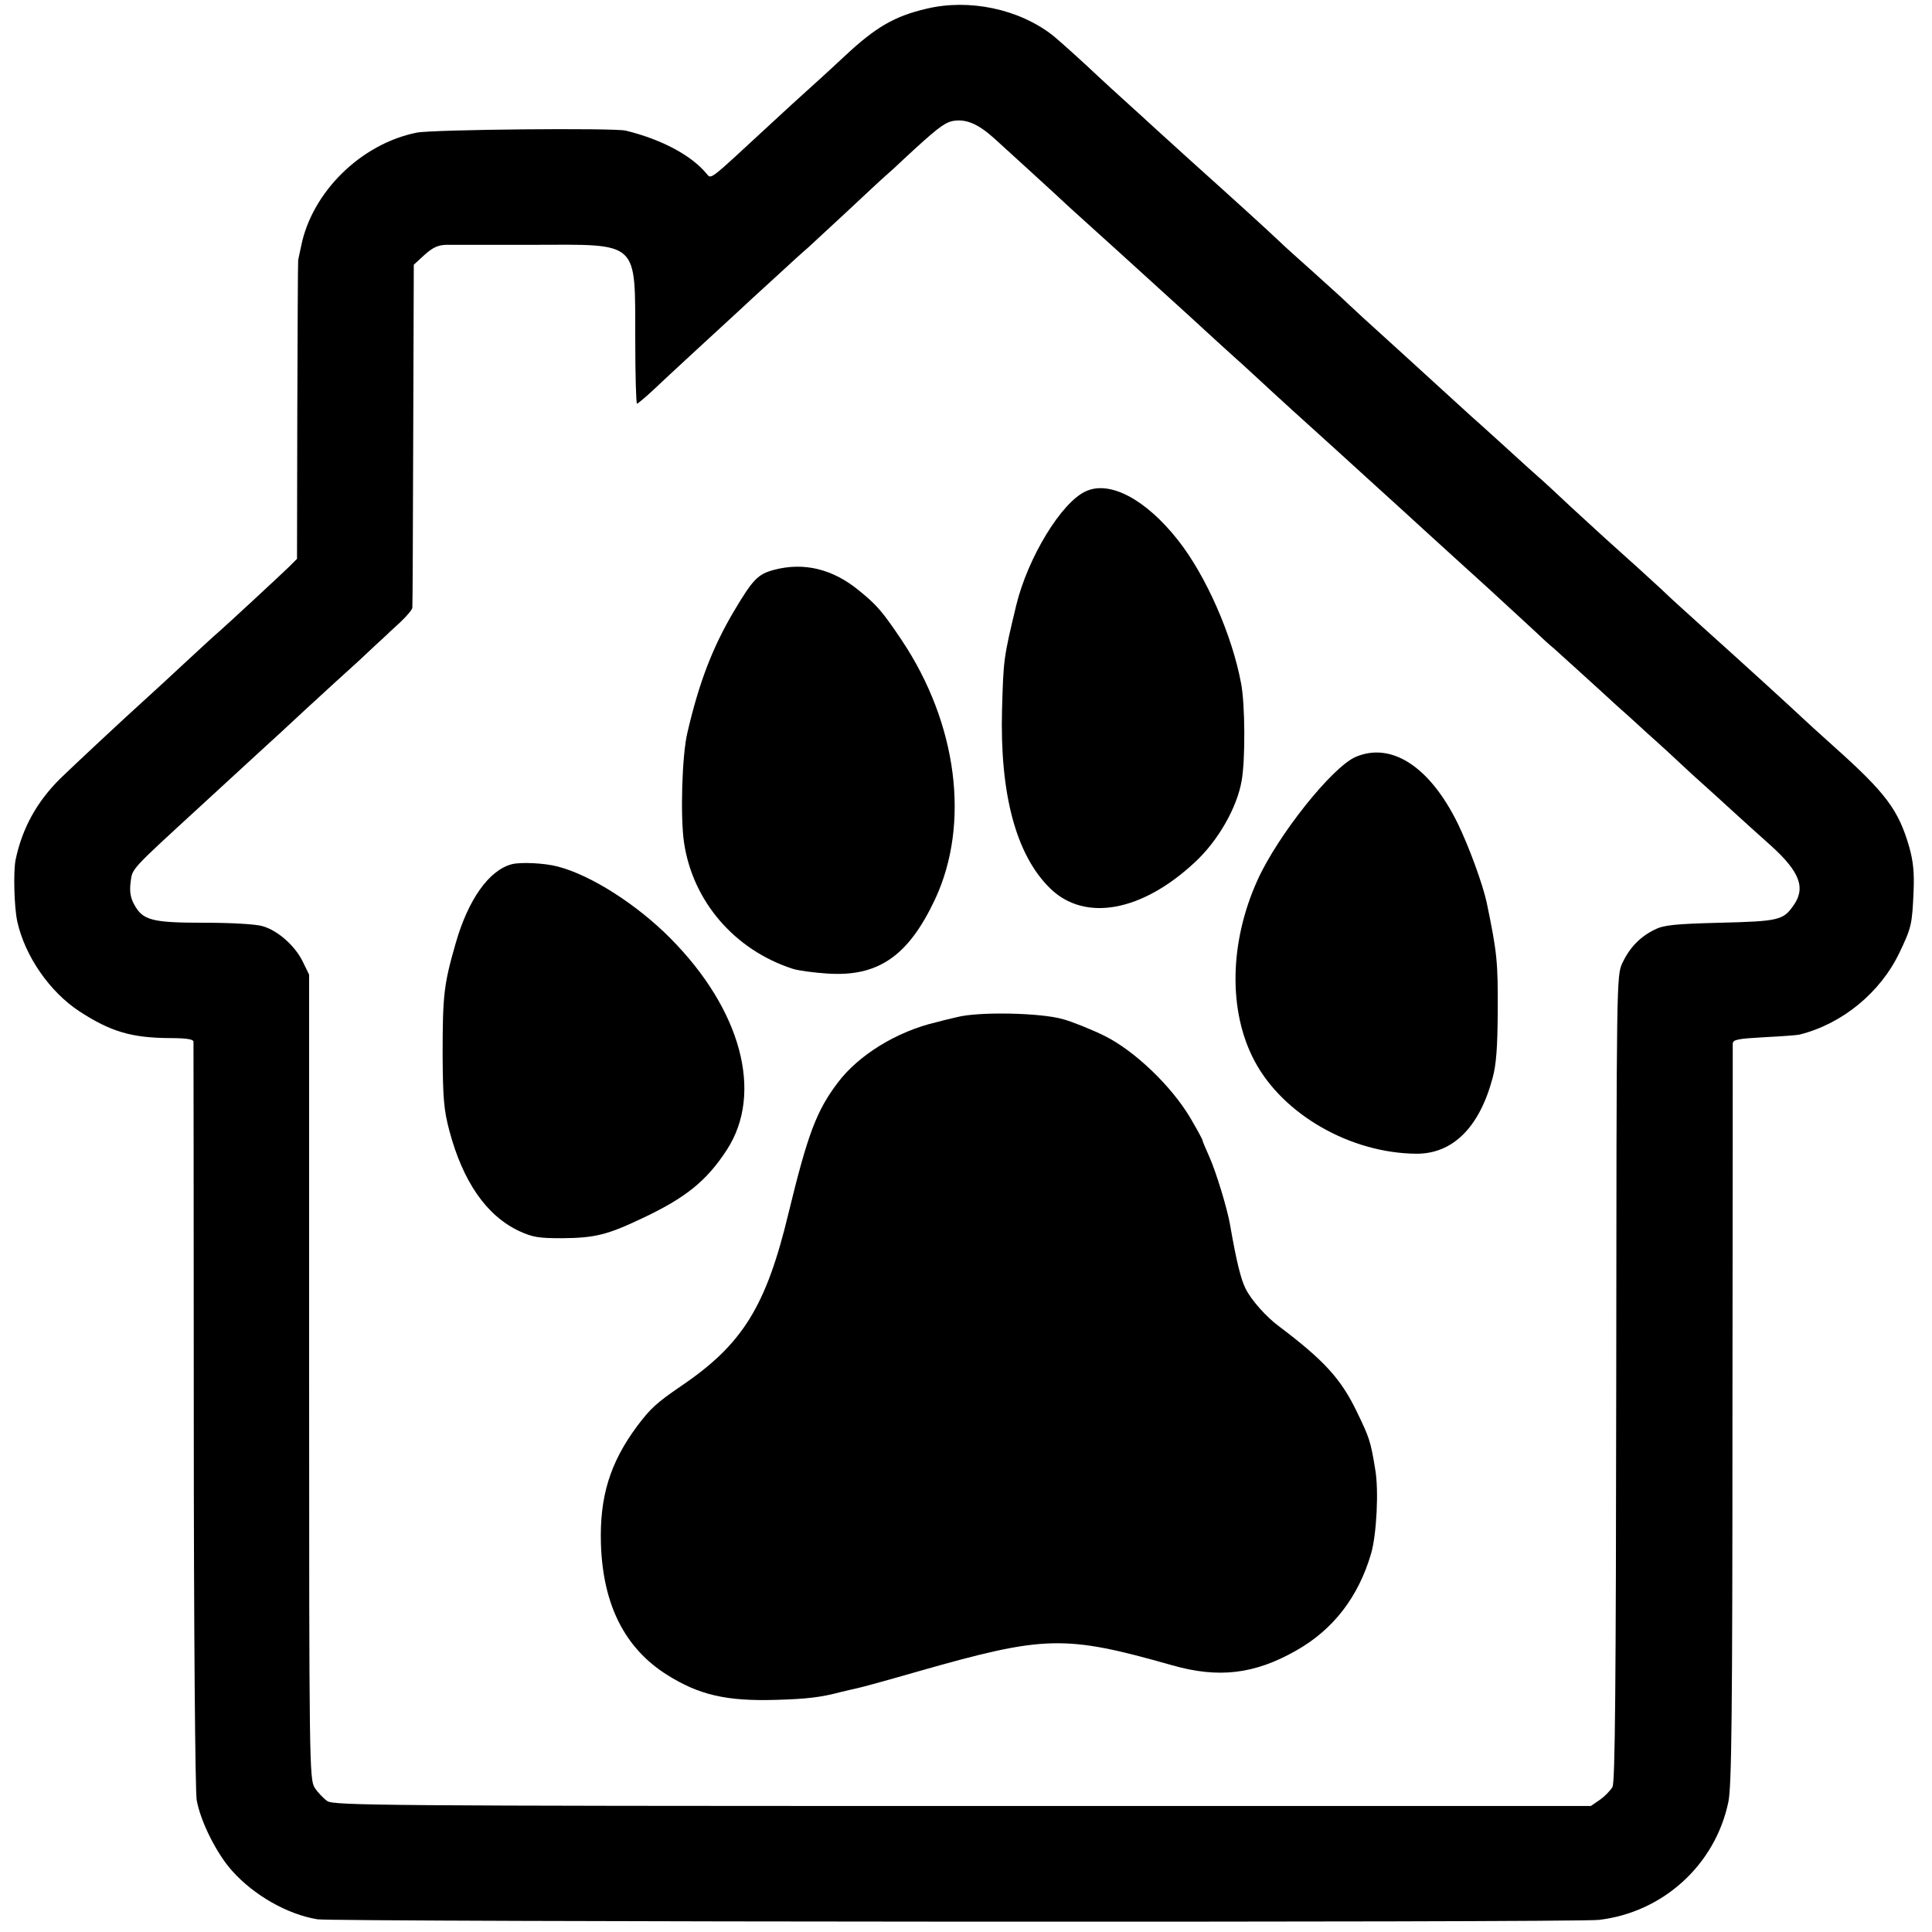 <svg version="1" xmlns="http://www.w3.org/2000/svg" width="893.333" height="893.333" viewBox="0 0 670 670"><path d="M321.4 3c-11.2 2.6-17.7 6.4-28.4 16.4-2.5 2.3-7.4 6.9-11 10.1-3.6 3.2-11 10-16.5 15.1C245.6 63 246.7 62.2 245 60.2c-5.3-6.4-15.7-11.9-28-14.9-4.2-1-67.1-.4-72.5.7-19.4 3.9-36.4 20.7-40.1 39.5-.5 2.2-.9 4.3-1 4.7-.1.5-.2 23.9-.3 52.2l-.1 51.4-2.9 2.9c-2.9 2.8-20.9 19.5-24.1 22.3-1 .8-6.2 5.6-11.6 10.6-5.5 5.1-11.2 10.4-12.9 11.9-9.2 8.3-26.6 24.6-30.6 28.5-8.1 8-13.2 17.2-15.5 28.2-.8 4.1-.5 16.4.6 21.4 2.7 12.1 11.3 24.4 21.5 31.1 10.9 7.1 18.1 9.2 31.3 9.3 5.8 0 8.2.4 8.3 1.2 0 .7.1 59 .1 129.5 0 75.2.5 130.4 1 133.5 1.3 7.4 6.9 18.6 12.3 24.6 7.6 8.5 19.2 15.1 29.6 16.8 5.6.9 436.4 1.2 444.4.2 22.2-2.6 40.4-19.1 44.9-41 1.1-5.5 1.4-29.3 1.4-134 .1-70 .1-128 .1-128.9.1-1.4 1.9-1.7 10.9-2.2 5.9-.3 11.4-.7 12.2-.9 14.9-3.7 28.1-14.6 34.7-28.4 4.2-8.8 4.4-9.8 4.9-21 .3-6.8-.1-10.7-1.5-15.7-3.7-12.8-8.1-18.7-26-34.7-4.6-4.1-9.5-8.6-11-10-1.5-1.4-7.1-6.6-12.5-11.5-12-10.9-10-9.1-22.1-20-5.5-5-11.2-10.1-12.6-11.5-1.4-1.4-6-5.5-10-9.2-10.8-9.7-12.5-11.2-22.9-20.8-5.2-4.9-10.4-9.7-11.6-10.7-1.2-1-5.9-5.3-10.5-9.5s-9.4-8.5-10.5-9.5c-1.2-1-6.5-5.9-11.9-10.8-10-9.1-15.4-14.1-28-25.5-3.8-3.5-7.2-6.7-7.5-7-.3-.3-4.5-4.1-9.4-8.5S445.4 85.4 444 84c-3.3-3.2-20.6-18.9-23.1-21.1-1.7-1.5-13.9-12.5-21-19-1.4-1.3-5-4.6-8-7.3s-9.7-8.8-14.9-13.7c-5.2-4.8-10.6-9.6-12-10.7C353.3 3.1 336.1-.5 321.4 3zm23.3 44.9c5.5 5 22.4 20.4 26.2 24 1.4 1.3 6.1 5.5 10.5 9.5 4.3 3.9 9.1 8.2 10.6 9.6 1.5 1.4 6.9 6.3 12.1 11 5.2 4.7 11.9 10.8 14.9 13.6 3 2.8 7.5 6.8 9.9 9 2.4 2.1 6 5.5 8.1 7.4 3.4 3.2 18 16.5 23.6 21.5 1.2 1.1 6.2 5.6 11 10s9.8 8.9 11 10c1.2 1.1 6.4 5.8 11.5 10.5s15 13.6 21.9 19.9c6.9 6.3 14.3 13.2 16.5 15.2 2.2 2.1 5 4.7 6.3 5.7 2 1.8 15.5 14 22.1 20.1 1.4 1.2 6.2 5.5 10.5 9.5 4.4 3.9 9.6 8.7 11.6 10.6 2 1.9 5.7 5.3 8.1 7.4 2.4 2.2 6.9 6.2 9.9 9 3.1 2.8 9 8.2 13.3 12 9.9 9 12 14.6 7.6 20.7-3.5 5-5.1 5.4-25.4 5.9-15.7.4-19.6.8-22.7 2.4-5.1 2.5-8.7 6.3-11.2 11.6-2 4.5-2 5.4-2.1 144-.1 107.1-.4 140-1.3 141.7-.7 1.2-2.6 3.2-4.3 4.4l-3.2 2.2H333.9c-202.6 0-218-.2-220.4-1.7-1.4-1-3.4-3.1-4.4-4.7-1.8-2.9-1.9-9-1.9-142.5V338l-2.2-4.5c-2.6-5.4-8.6-10.8-13.9-12.3-2.2-.7-10.6-1.2-20.1-1.2-18.3 0-21.5-.8-24.5-6.4-1.3-2.4-1.6-4.5-1.2-7.7.6-4.8-.2-3.9 24.3-26.4C86.3 264.2 91.2 259.6 93 258c.9-.8 6.8-6.2 13-12 6.3-5.8 14.6-13.4 18.5-16.9 3.8-3.6 7.7-7.2 8.6-8 .9-.9 3.5-3.3 5.8-5.4 2.2-2.1 4.1-4.3 4.1-5 .1-.7.2-27.7.3-60l.2-58.9 3.7-3.4c2.9-2.6 4.7-3.4 7.5-3.5h30.1c37.2-.1 35.4-1.7 35.5 32.6 0 12.4.3 22.5.6 22.5s2.9-2.2 5.7-4.8c4.6-4.4 23.1-21.4 29.4-27.2 1.5-1.4 7.1-6.6 12.5-11.5 5.4-5 10.6-9.7 11.7-10.6 1-.9 7.1-6.6 13.5-12.5 6.4-6 12.5-11.7 13.7-12.7 1.2-1 3.9-3.5 6.1-5.6 11.1-10.3 13.8-12.4 16.7-13.1 4.6-.9 8.8.8 14.5 5.9z"/><path d="M376.5 170.4c-8.4 3.8-20.1 23-24.1 39.6-4.4 18.3-4.4 18.7-4.9 36-.8 29.5 4.9 50.6 16.7 62.1 12 11.7 31.8 8.1 50.2-9.1 8-7.4 14.6-18.9 16.2-28.3 1.3-7.2 1.2-26.5-.2-33.7-3.1-16.8-12.3-37.6-21.9-49.7-11.2-14.2-23.7-20.8-32-16.9zM268.5 197.6c-5.7 1.5-7.4 3.3-14 14.4-7.5 12.7-12.1 24.8-16.1 42-1.9 7.8-2.5 29.2-1.2 38.1 3 20.5 17.6 37.4 37.8 43.9 1.9.6 7.2 1.3 11.6 1.6 17.9 1.3 28.4-6 37.7-25.8 12.2-26.2 7.7-60.9-11.6-89.8-6.6-9.8-8.5-12.1-14.8-17.2-9.1-7.5-19.1-9.9-29.4-7.2zM470.1 262.5c-8.2 3.6-27 27.2-34 42.7-9.8 21.6-10.2 45.6-1 62.8 9.9 18.6 33.3 31.9 56 32.1 12.6.1 21.9-9 26.5-26.2 1.3-4.7 1.7-10.6 1.8-22.4.1-18.2-.2-20.9-3.8-38.4-1.4-6.5-6.2-19.6-10.1-27.6-9.7-19.7-23-28.3-35.4-23zM177.5 299.7c-8 2.1-15.2 12.4-19.5 27.5-4.1 14.3-4.5 17.9-4.5 38.8.1 14.8.4 18.8 2.3 26 4.7 17.7 12.8 29.5 24.2 34.9 4.8 2.2 6.8 2.5 15 2.5 11.4-.1 15.7-1.2 27.7-6.9 15.1-7.1 22.4-13 29.4-23.8 12.7-19.6 5-48.5-19.6-73.3-11.6-11.7-27.5-21.9-39.1-24.9-4.5-1.2-12.8-1.6-15.9-.8zM332 352.7c-3 .7-6.3 1.5-7.3 1.8-13.7 3.2-27 11.4-34.2 21-7.4 9.8-10.4 17.9-17 45-7.8 32.6-16 45.8-37.5 60.3-8.3 5.7-10.4 7.6-15 13.7-9.5 12.8-13.1 24.6-12.6 41 .7 21.1 8.3 36.1 22.9 45.3 11.1 7 20.6 9.2 37.7 8.7 10.9-.3 15.7-.9 22.5-2.7 2.2-.5 4.9-1.2 6-1.4 1.1-.2 10.6-2.8 21-5.8 43.9-12.5 50.6-12.7 88-2.1 16.1 4.6 28.6 3.1 43-5.1 12.9-7.3 21.6-18.6 26-33.7 1.9-6.6 2.7-22 1.4-29.2-1.6-9.9-2.1-11.1-6.4-20-5.5-11.4-11.4-17.8-26.9-29.5-4.5-3.3-9.6-9.1-11.6-13-1.7-3.4-3.2-9.5-5.4-22.1-.9-5.5-4.9-18.6-7.2-23.7-1.3-2.9-2.4-5.5-2.4-5.8 0-.3-1.9-3.8-4.2-7.7-6.5-11-19.3-23.3-29.8-28.5-4.7-2.3-11.2-4.9-14.5-5.8-7.9-2.2-29-2.6-36.5-.7z"/></svg>